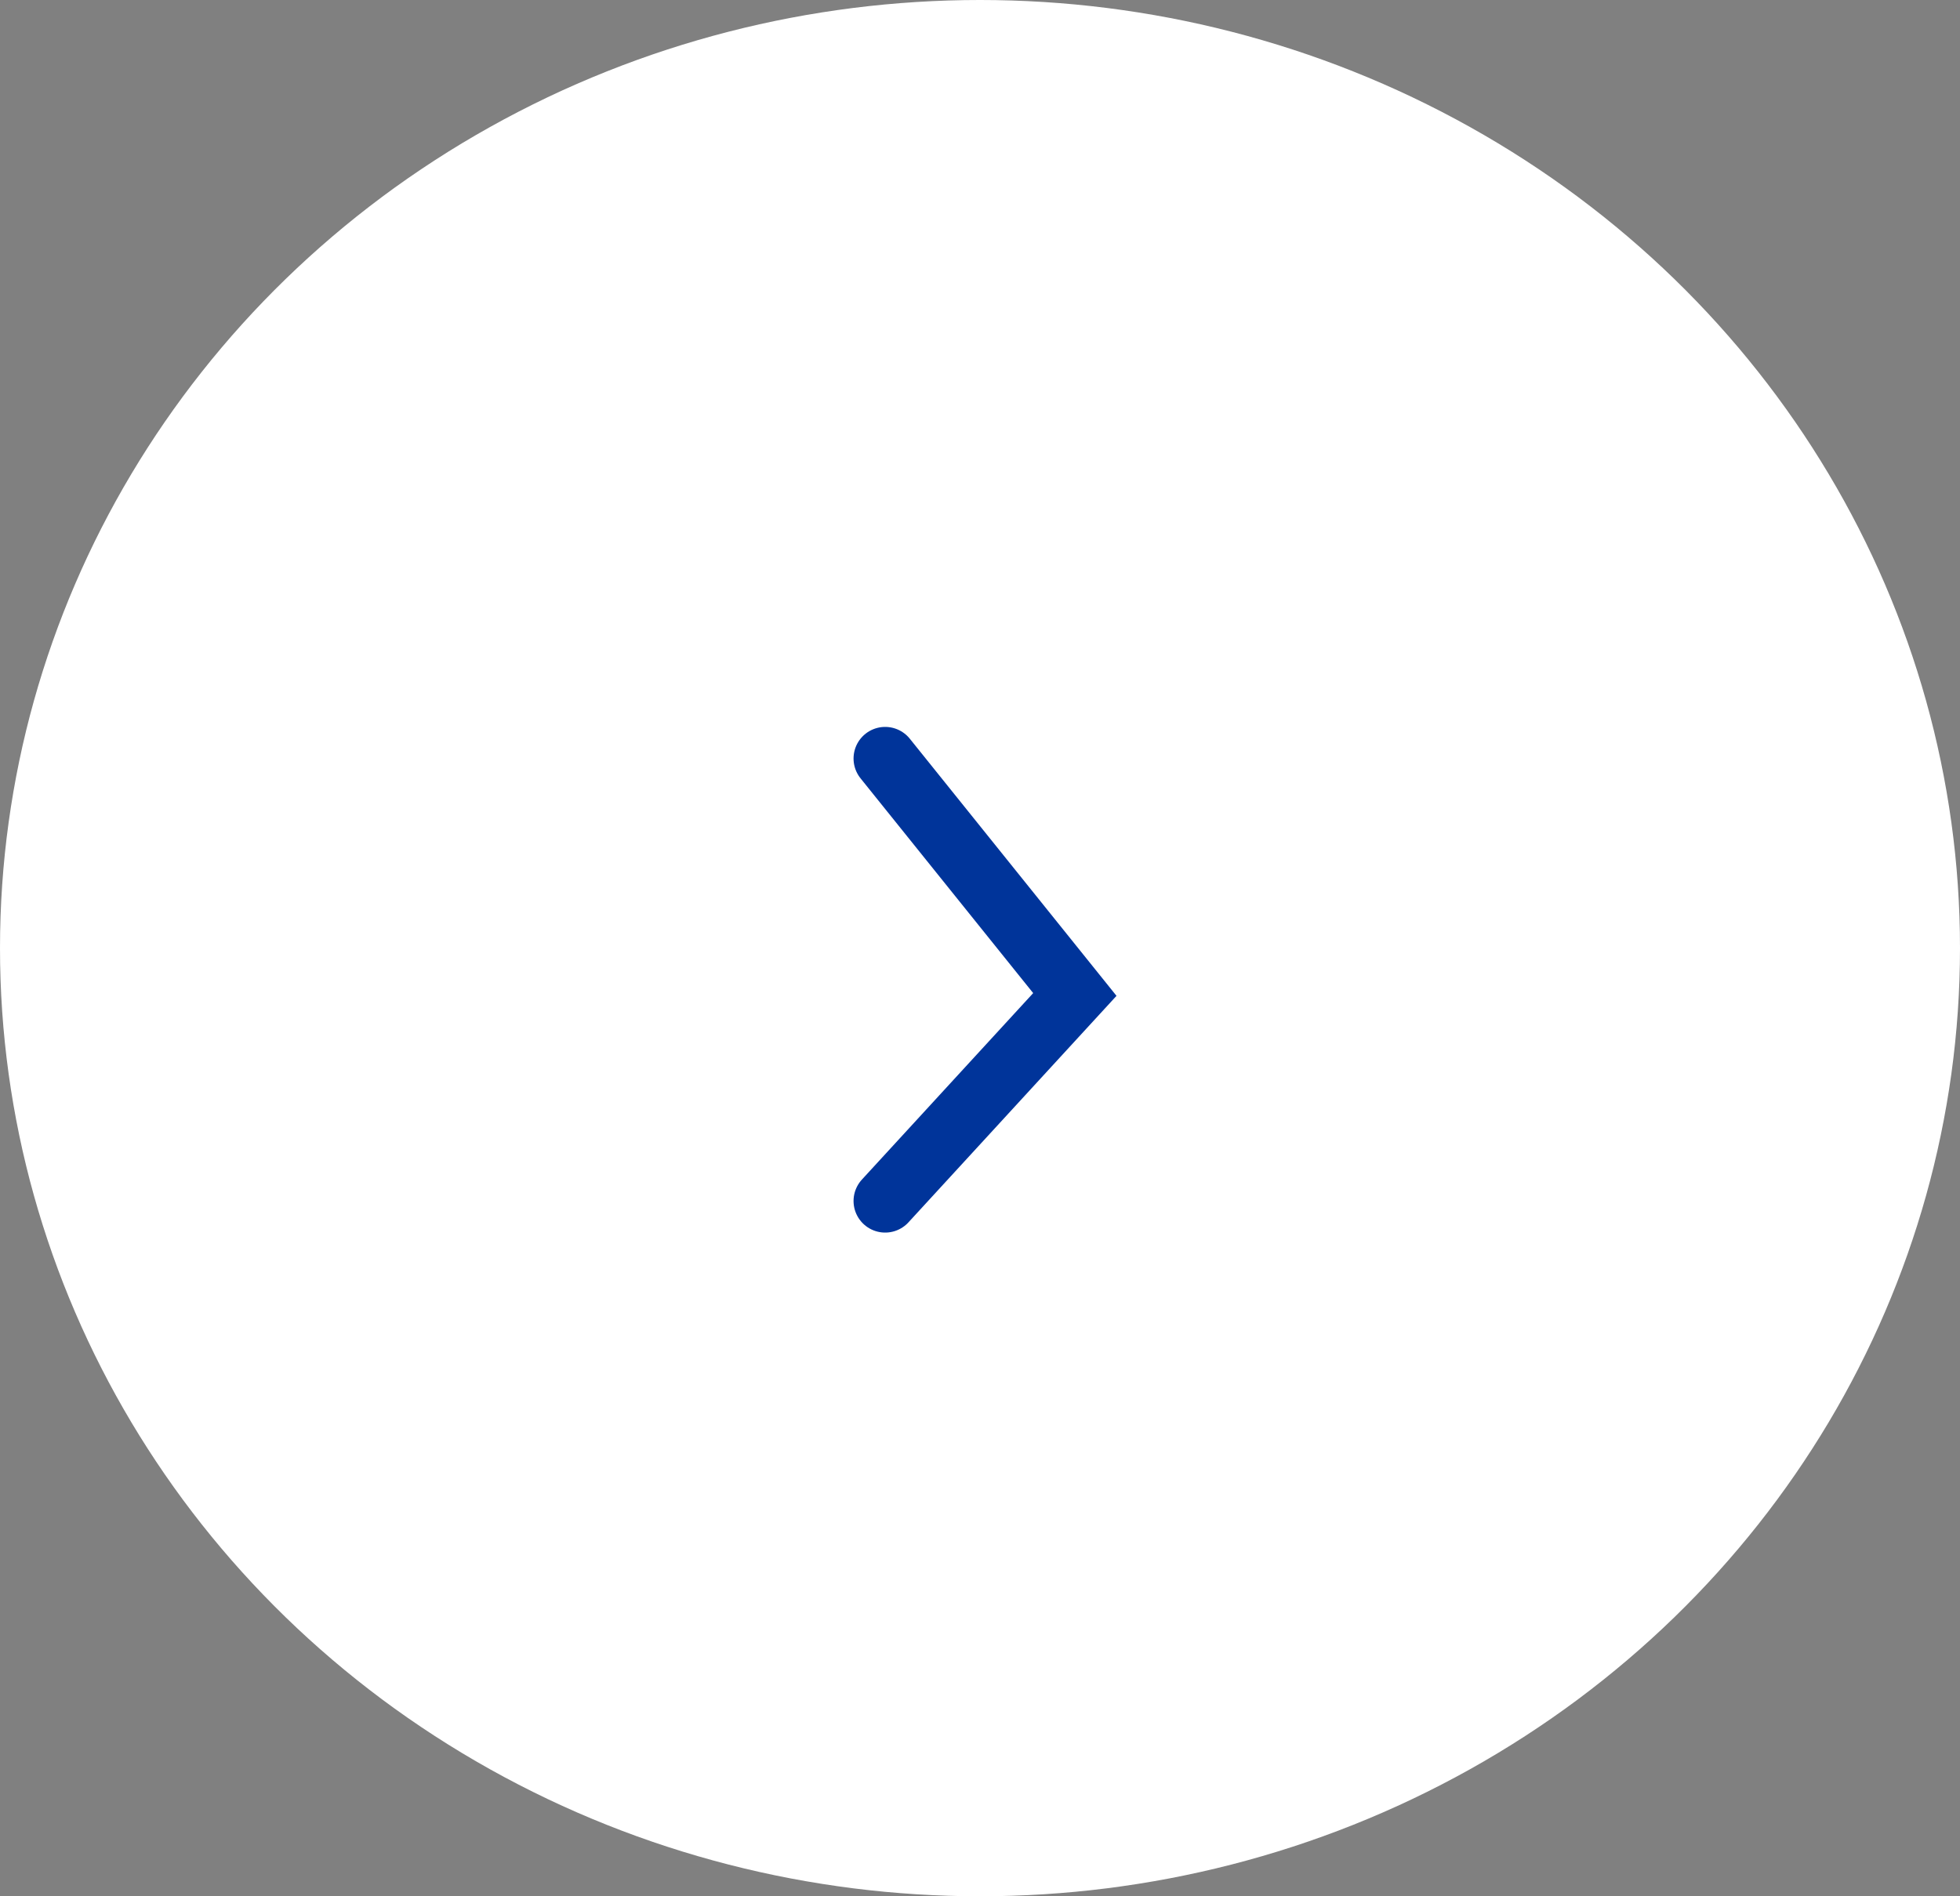 <svg width="31" height="30" viewBox="0 0 31 30" fill="none" xmlns="http://www.w3.org/2000/svg">
<rect x="0" y="0" width="31" height="30" fill="#808080" stroke="none"/>
<ellipse cx="15.5" cy="15" rx="15.5" ry="15" fill="white"/>
<path d="M14 12L17 15.733L14 19" stroke="#00349A" stroke-linecap="round"/>
</svg>
